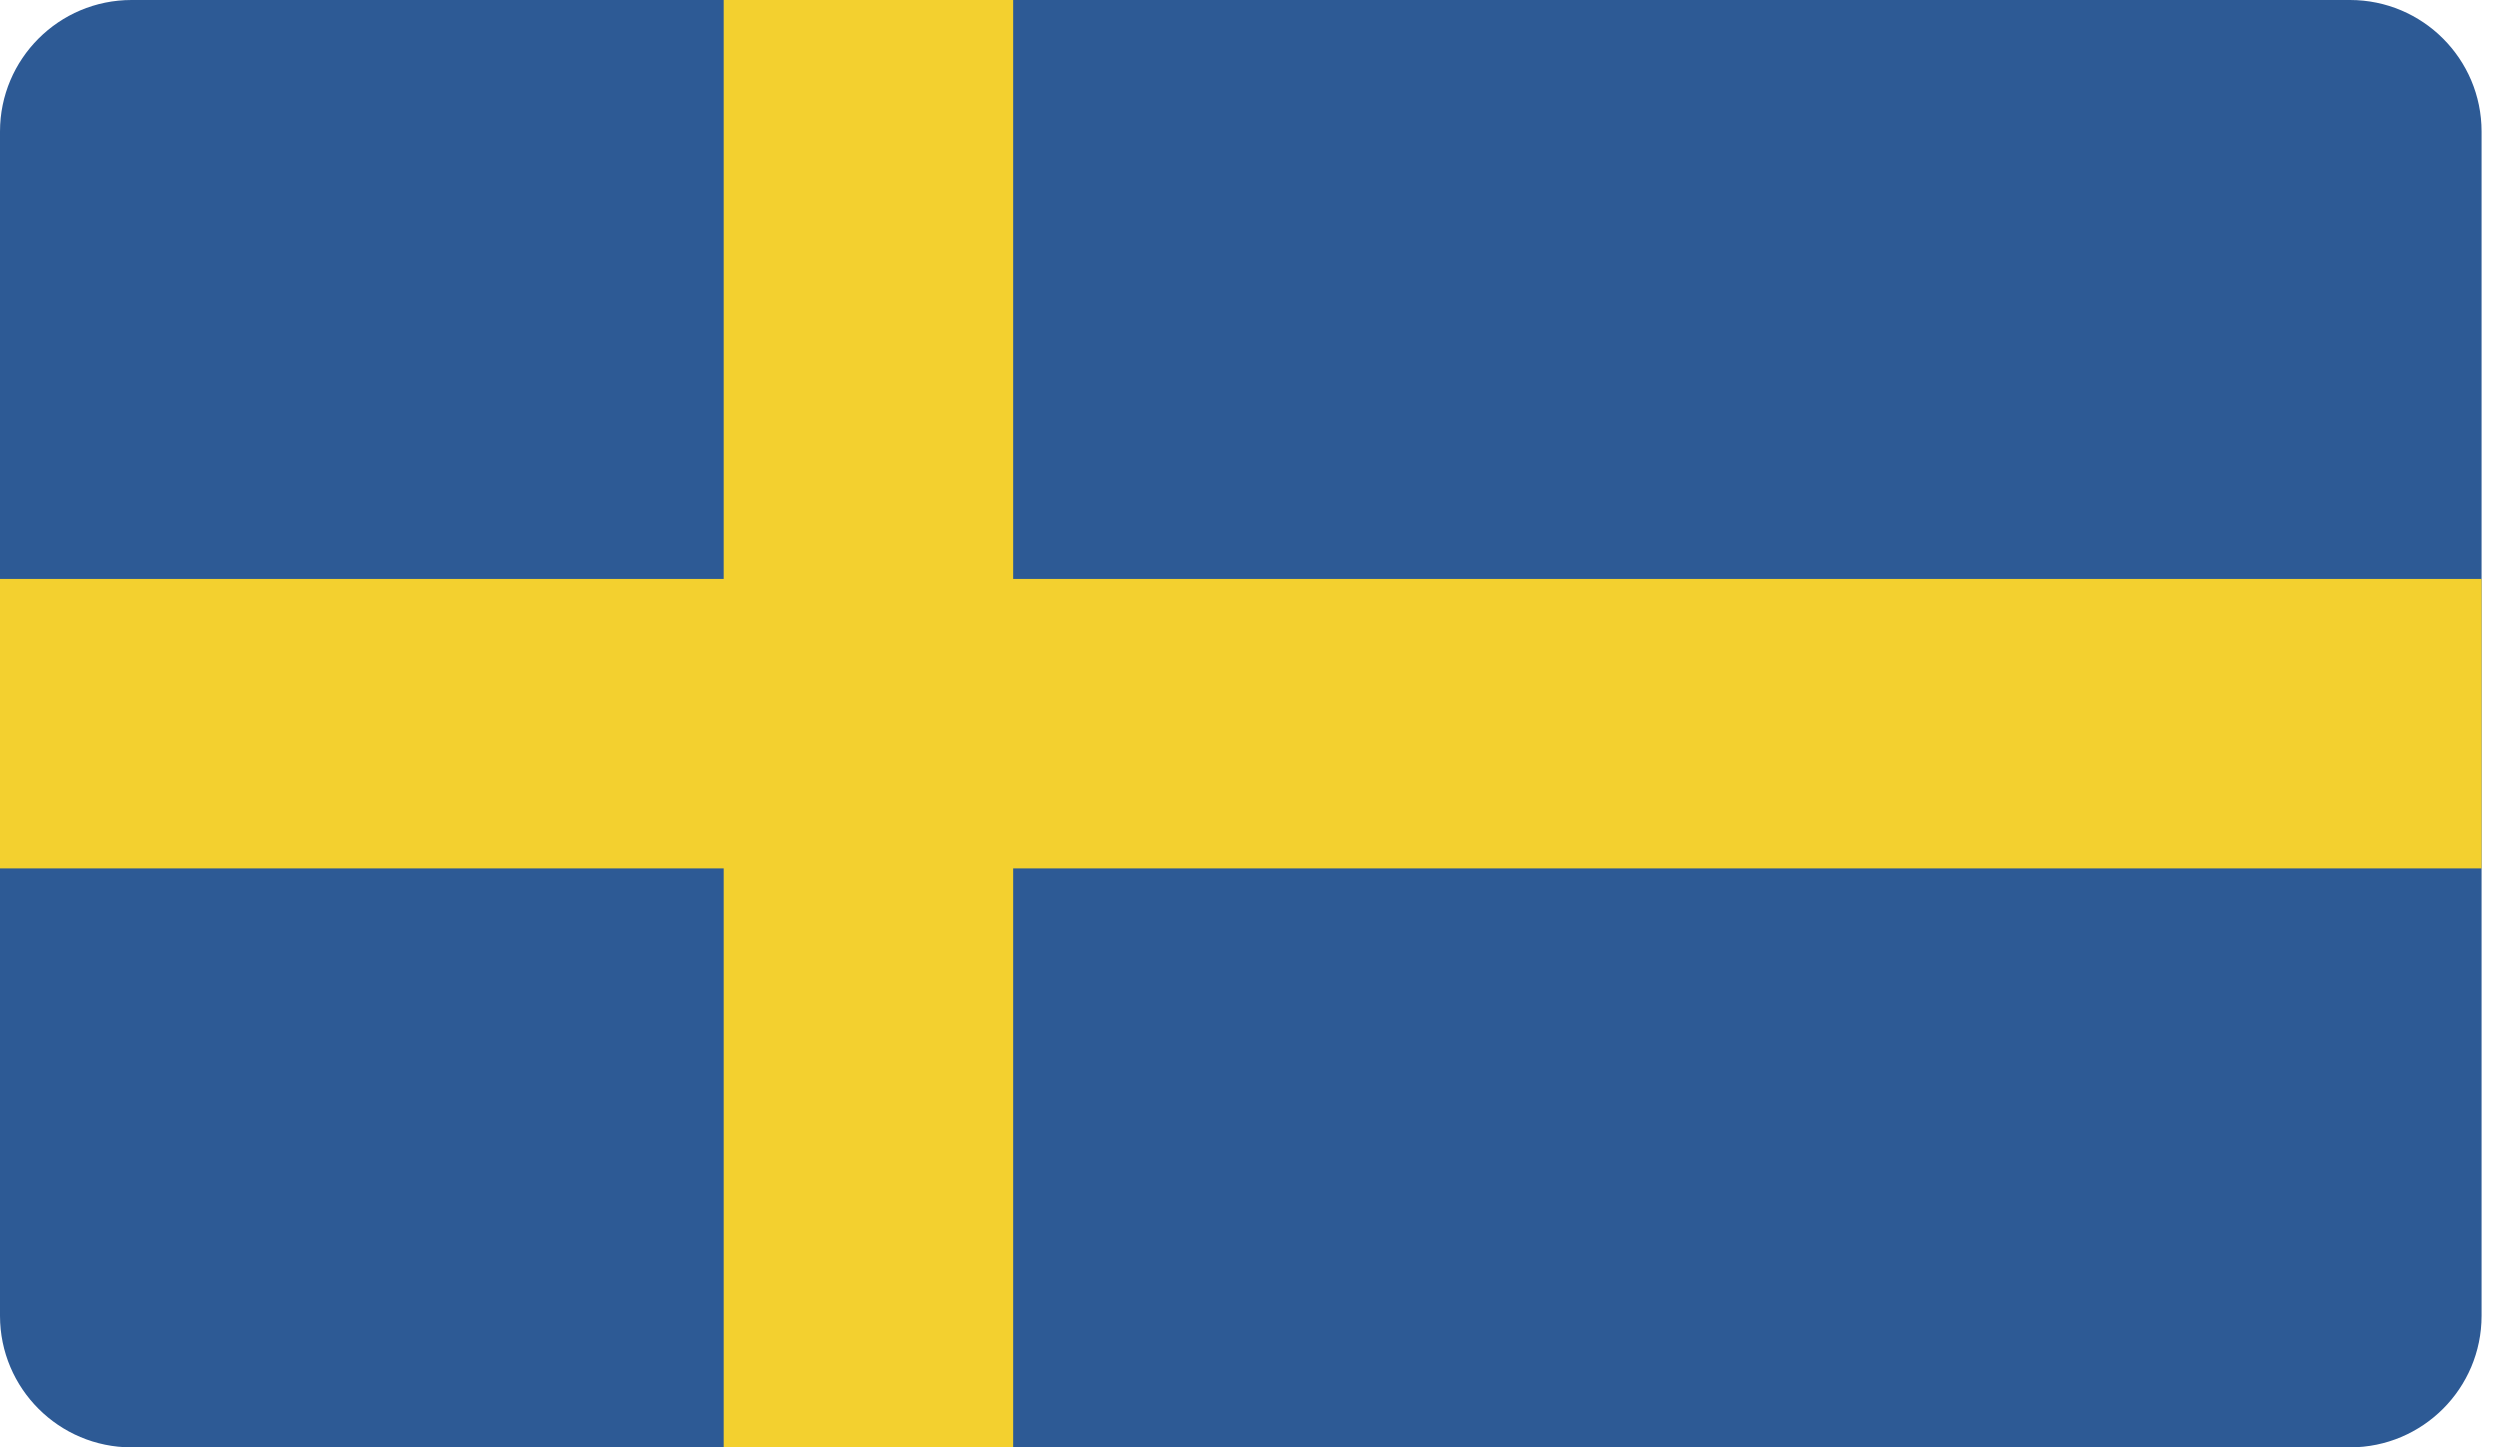 <svg version="1.2" xmlns="http://www.w3.org/2000/svg" viewBox="0 0 95 55" width="95" height="55"><defs><clipPath clipPathUnits="userSpaceOnUse" id="cp1"><path d="m0 5c0-2.76 2.24-5 5-5h84.3c2.76 0 5 2.24 5 5v45c0 2.76-2.24 5-5 5h-84.3c-2.76 0-5-2.24-5-5z"/></clipPath><clipPath clipPathUnits="userSpaceOnUse" id="cp2"><path d="m94.3 0h-94.3v55h94.3z"/></clipPath></defs><style>.a{fill:#2d5a95}.b{fill:#f3d02f}</style><g clip-path="url(#cp1)"><g clip-path="url(#cp2)"><path class="a" d="m94.3 0h-94.3v55h94.3z"/><path class="b" d="m38.5 0h-11v55h11z"/><path class="b" d="m94.3 22h-94.3v11h94.3z"/></g></g></svg>